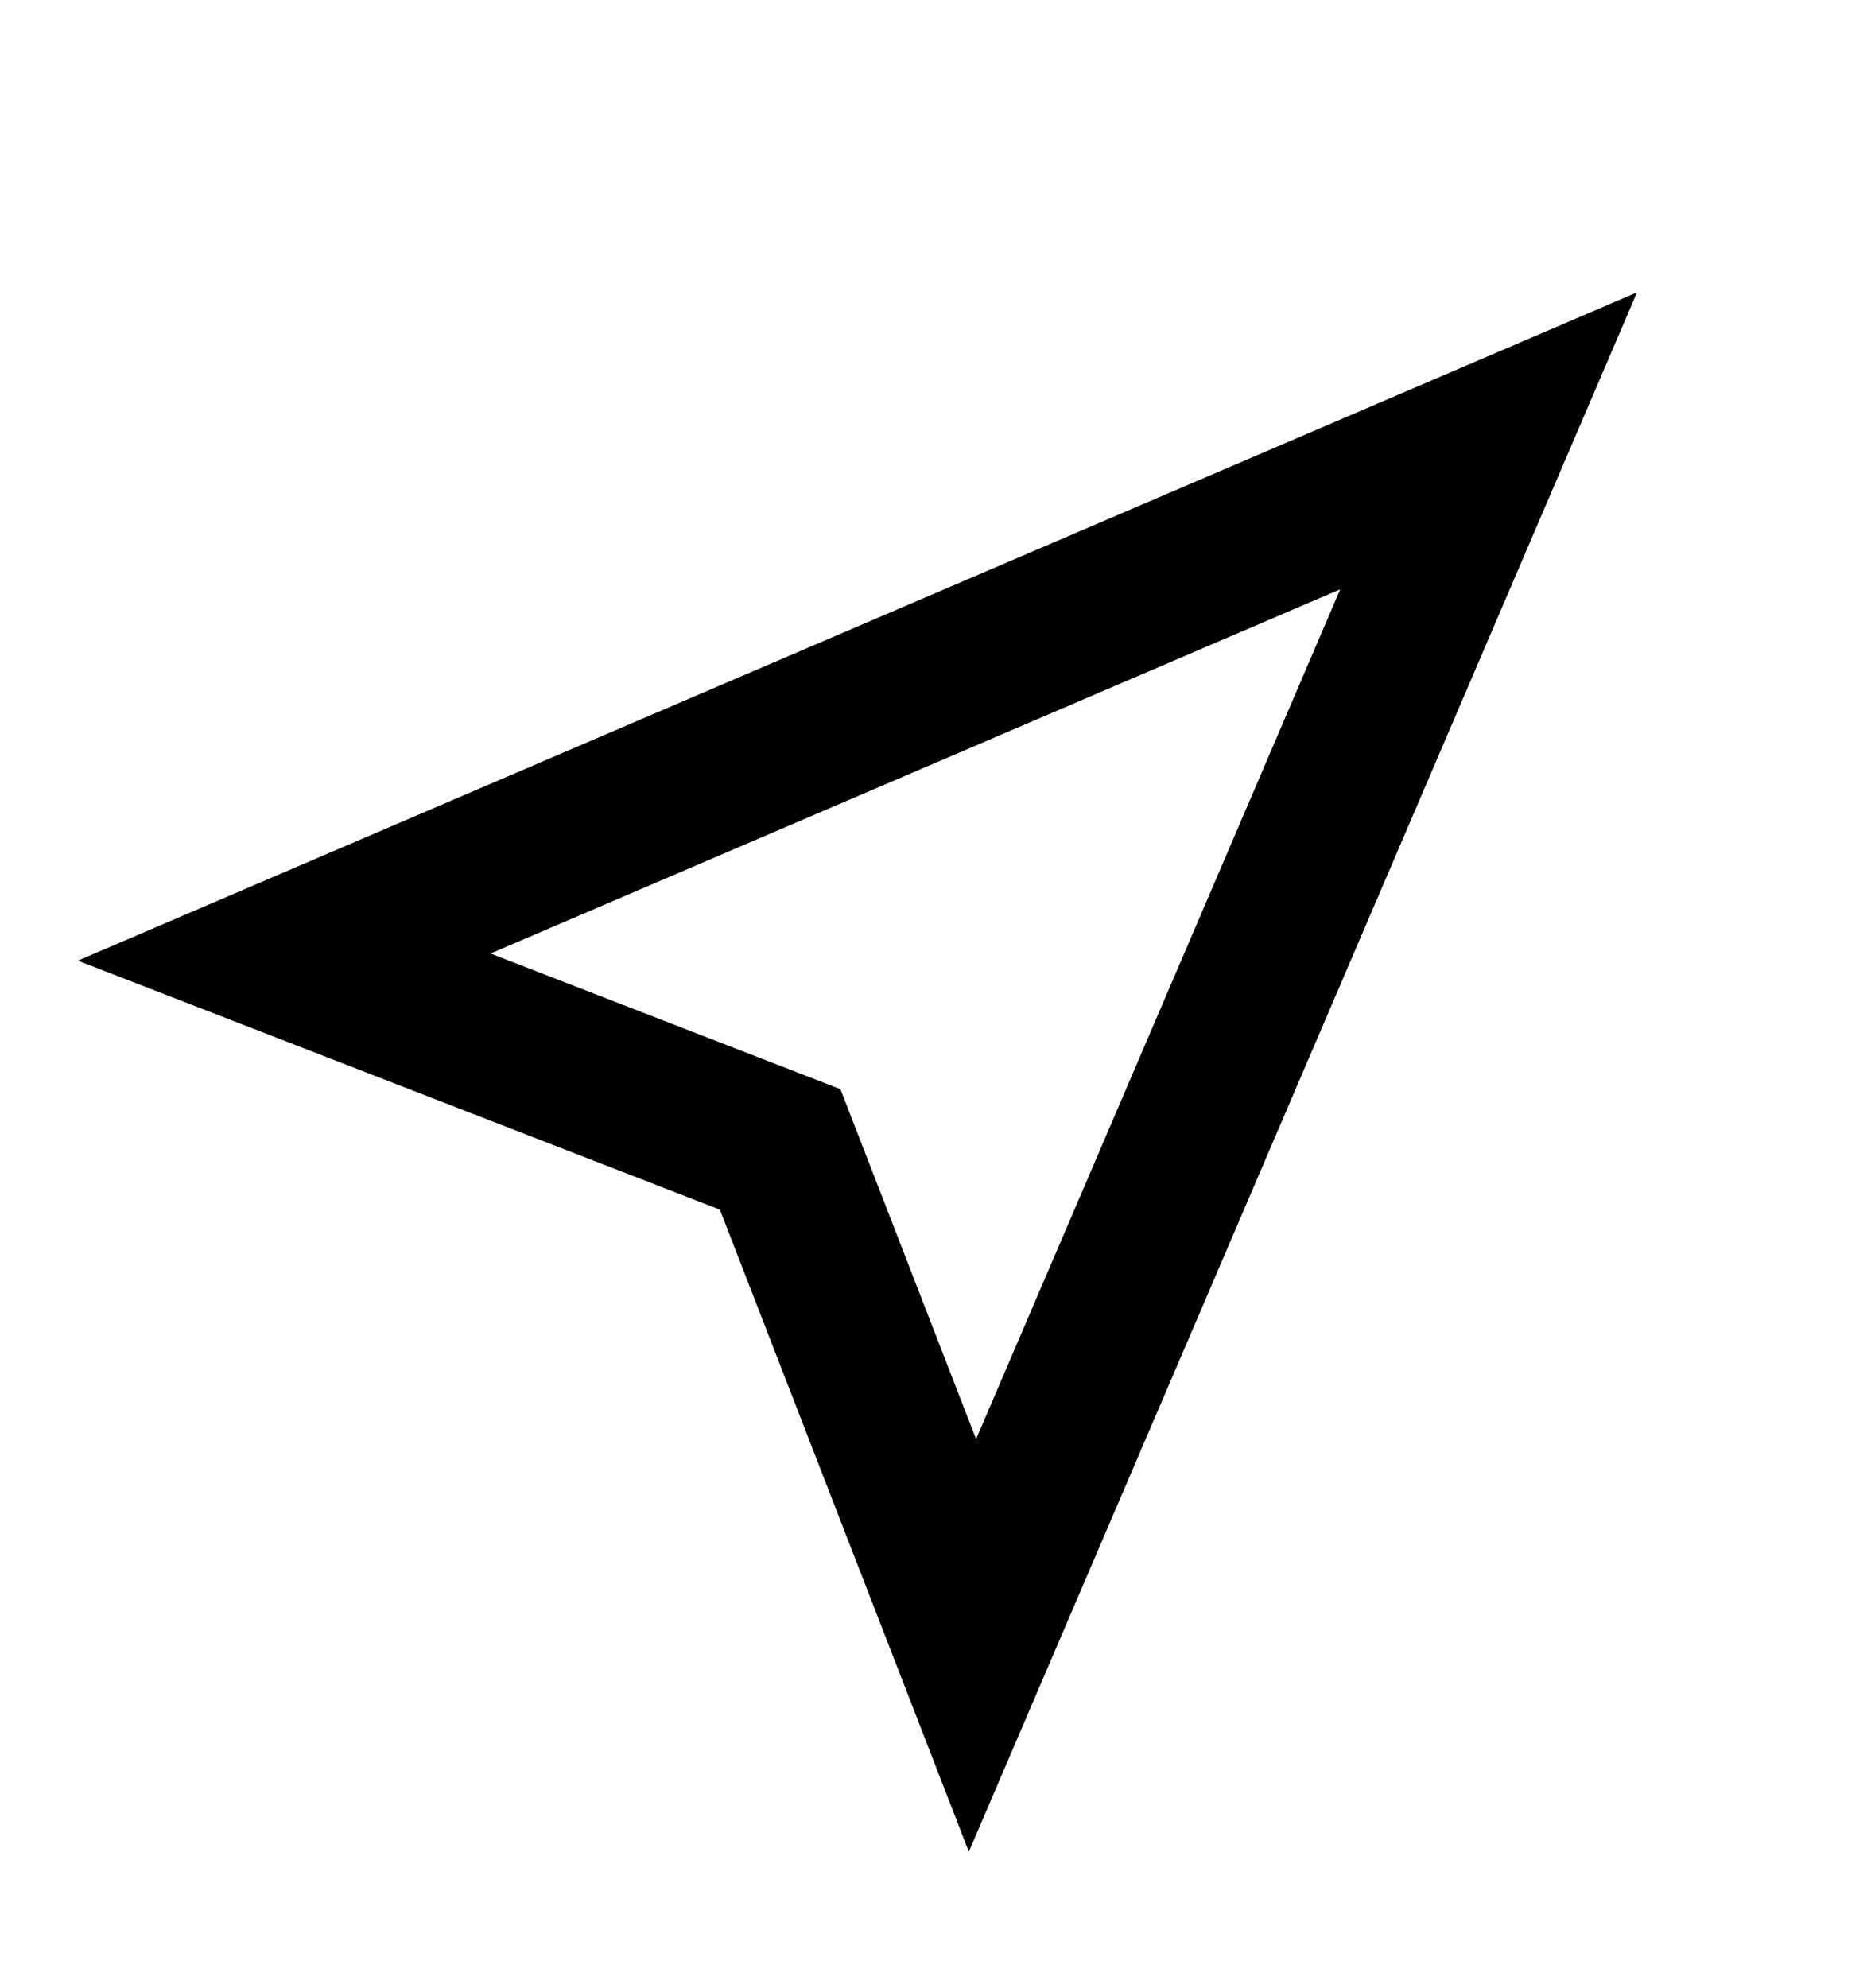 <svg width="16" height="17" viewBox="0 0 16 17" fill="none" xmlns="http://www.w3.org/2000/svg">
<g clip-path="url(#clip0_3001_70)">
<path fill-rule="evenodd" clip-rule="evenodd" d="M13.999 2.5L0.666 8.214L6.156 10.343L8.285 15.833L13.999 2.5ZM8.347 12.305L7.187 9.313L4.195 8.153L11.461 5.039L8.347 12.305Z" fill="black"/>
</g>
<defs>
<clipPath id="clip0_3001_70">
<rect width="16" height="16" fill="white" transform="translate(0 0.5)"/>
</clipPath>
</defs>
</svg>
